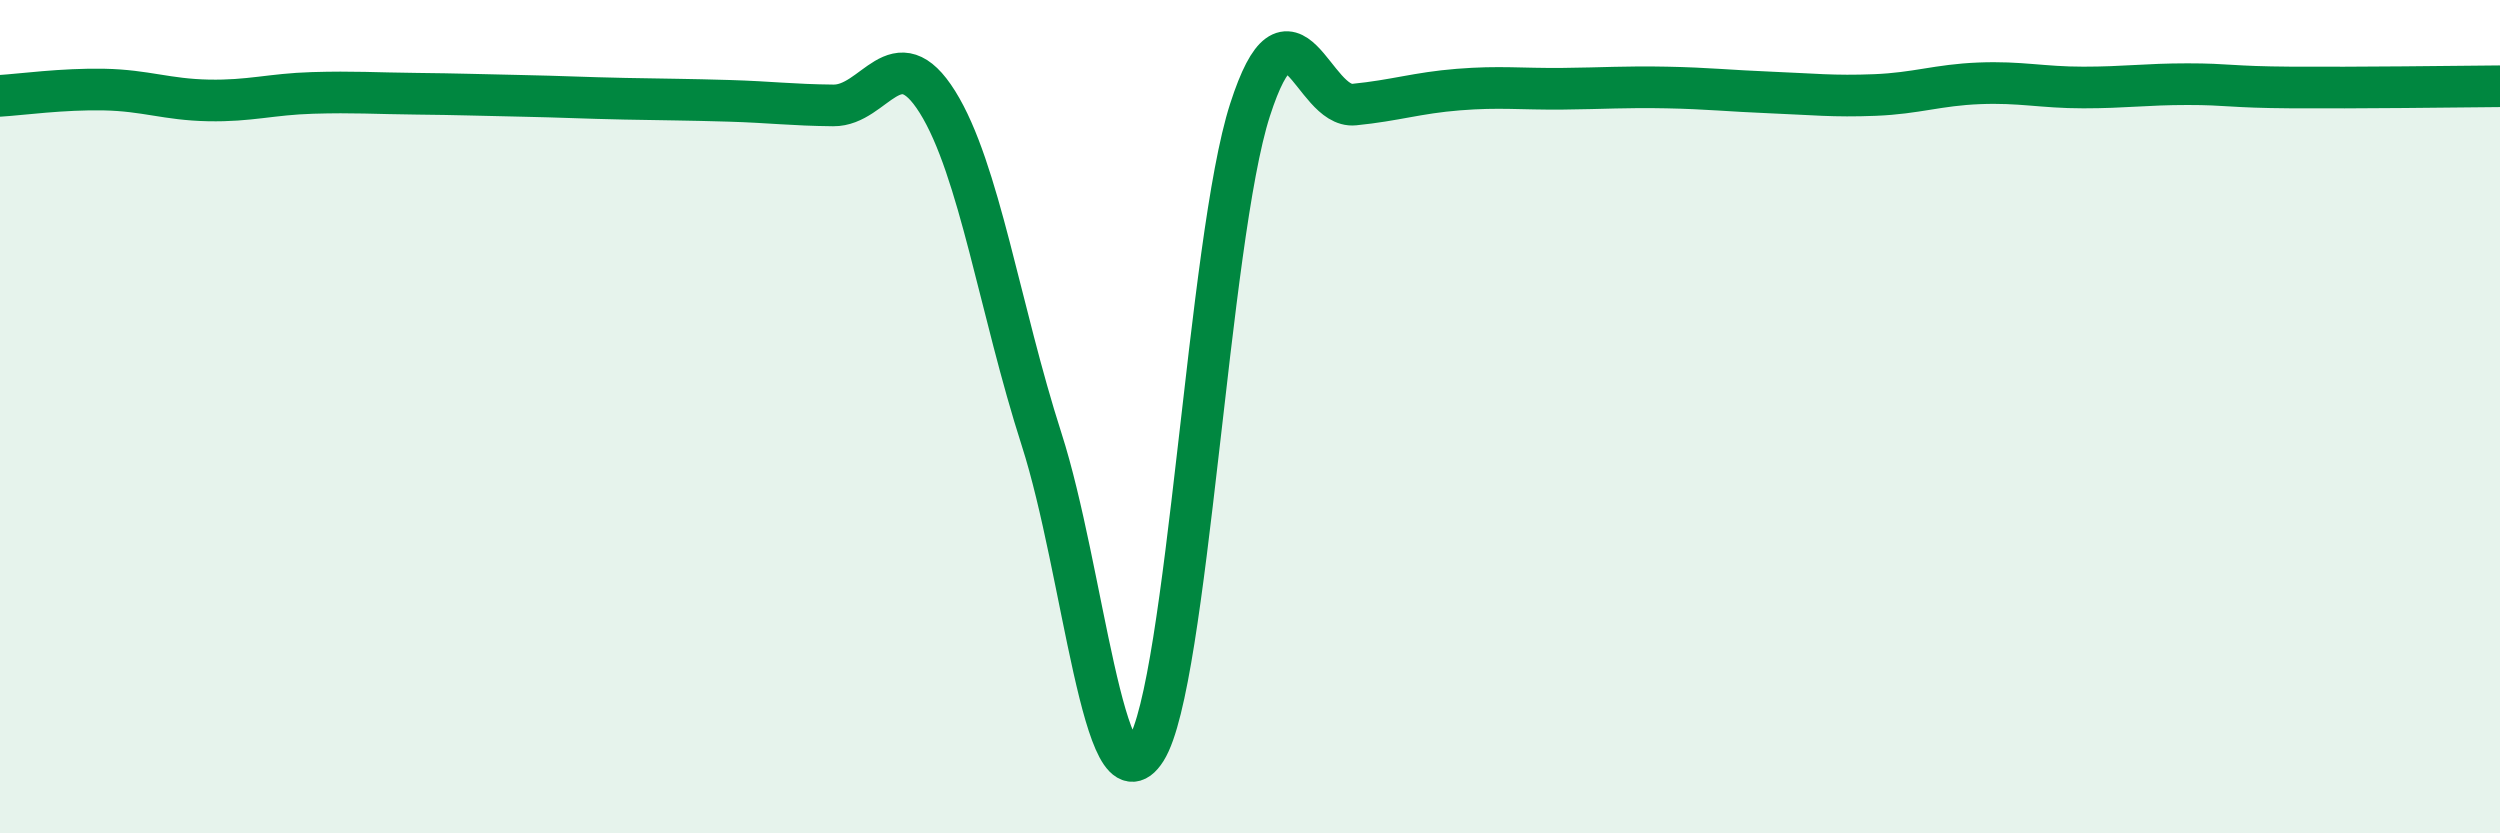
    <svg width="60" height="20" viewBox="0 0 60 20" xmlns="http://www.w3.org/2000/svg">
      <path
        d="M 0,2.3 C 0.5,2.27 1.5,2.13 2.5,2.15 C 3.5,2.17 4,2.39 5,2.41 C 6,2.43 6.5,2.26 7.5,2.23 C 8.5,2.2 9,2.24 10,2.25 C 11,2.26 11.5,2.28 12.5,2.3 C 13.5,2.32 14,2.35 15,2.37 C 16,2.39 16.5,2.39 17.5,2.42 C 18.5,2.45 19,2.52 20,2.53 C 21,2.54 21.5,0.85 22.5,2.45 C 23.5,4.05 24,7.44 25,10.55 C 26,13.66 26.5,19.58 27.5,18 C 28.5,16.42 29,5.74 30,2.64 C 31,-0.46 31.5,2.61 32.5,2.51 C 33.5,2.41 34,2.23 35,2.15 C 36,2.07 36.5,2.14 37.5,2.13 C 38.5,2.12 39,2.08 40,2.1 C 41,2.12 41.5,2.18 42.5,2.22 C 43.5,2.26 44,2.32 45,2.28 C 46,2.24 46.5,2.04 47.5,2 C 48.5,1.96 49,2.1 50,2.1 C 51,2.1 51.5,2.02 52.5,2.02 C 53.5,2.02 53.5,2.09 55,2.1 C 56.5,2.11 59,2.08 60,2.07L60 20L0 20Z"
        fill="#008740"
        opacity="0.1"
        stroke-linecap="round"
        stroke-linejoin="round"
      />
      <path
        d="M 0,2.3 C 0.5,2.27 1.5,2.13 2.5,2.15 C 3.5,2.17 4,2.39 5,2.41 C 6,2.43 6.5,2.26 7.5,2.23 C 8.5,2.2 9,2.24 10,2.25 C 11,2.26 11.5,2.28 12.5,2.3 C 13.5,2.32 14,2.35 15,2.37 C 16,2.39 16.5,2.39 17.5,2.42 C 18.5,2.45 19,2.52 20,2.53 C 21,2.54 21.5,0.85 22.5,2.45 C 23.5,4.05 24,7.44 25,10.55 C 26,13.66 26.5,19.58 27.5,18 C 28.5,16.42 29,5.74 30,2.64 C 31,-0.46 31.5,2.61 32.5,2.51 C 33.5,2.41 34,2.23 35,2.15 C 36,2.07 36.5,2.14 37.5,2.13 C 38.5,2.12 39,2.08 40,2.1 C 41,2.12 41.5,2.18 42.5,2.22 C 43.5,2.26 44,2.32 45,2.28 C 46,2.24 46.5,2.04 47.5,2 C 48.5,1.96 49,2.1 50,2.1 C 51,2.1 51.5,2.02 52.5,2.02 C 53.5,2.02 53.5,2.09 55,2.1 C 56.5,2.11 59,2.08 60,2.07"
        stroke="#008740"
        stroke-width="1"
        fill="none"
        stroke-linecap="round"
        stroke-linejoin="round"
      />
    </svg>
  